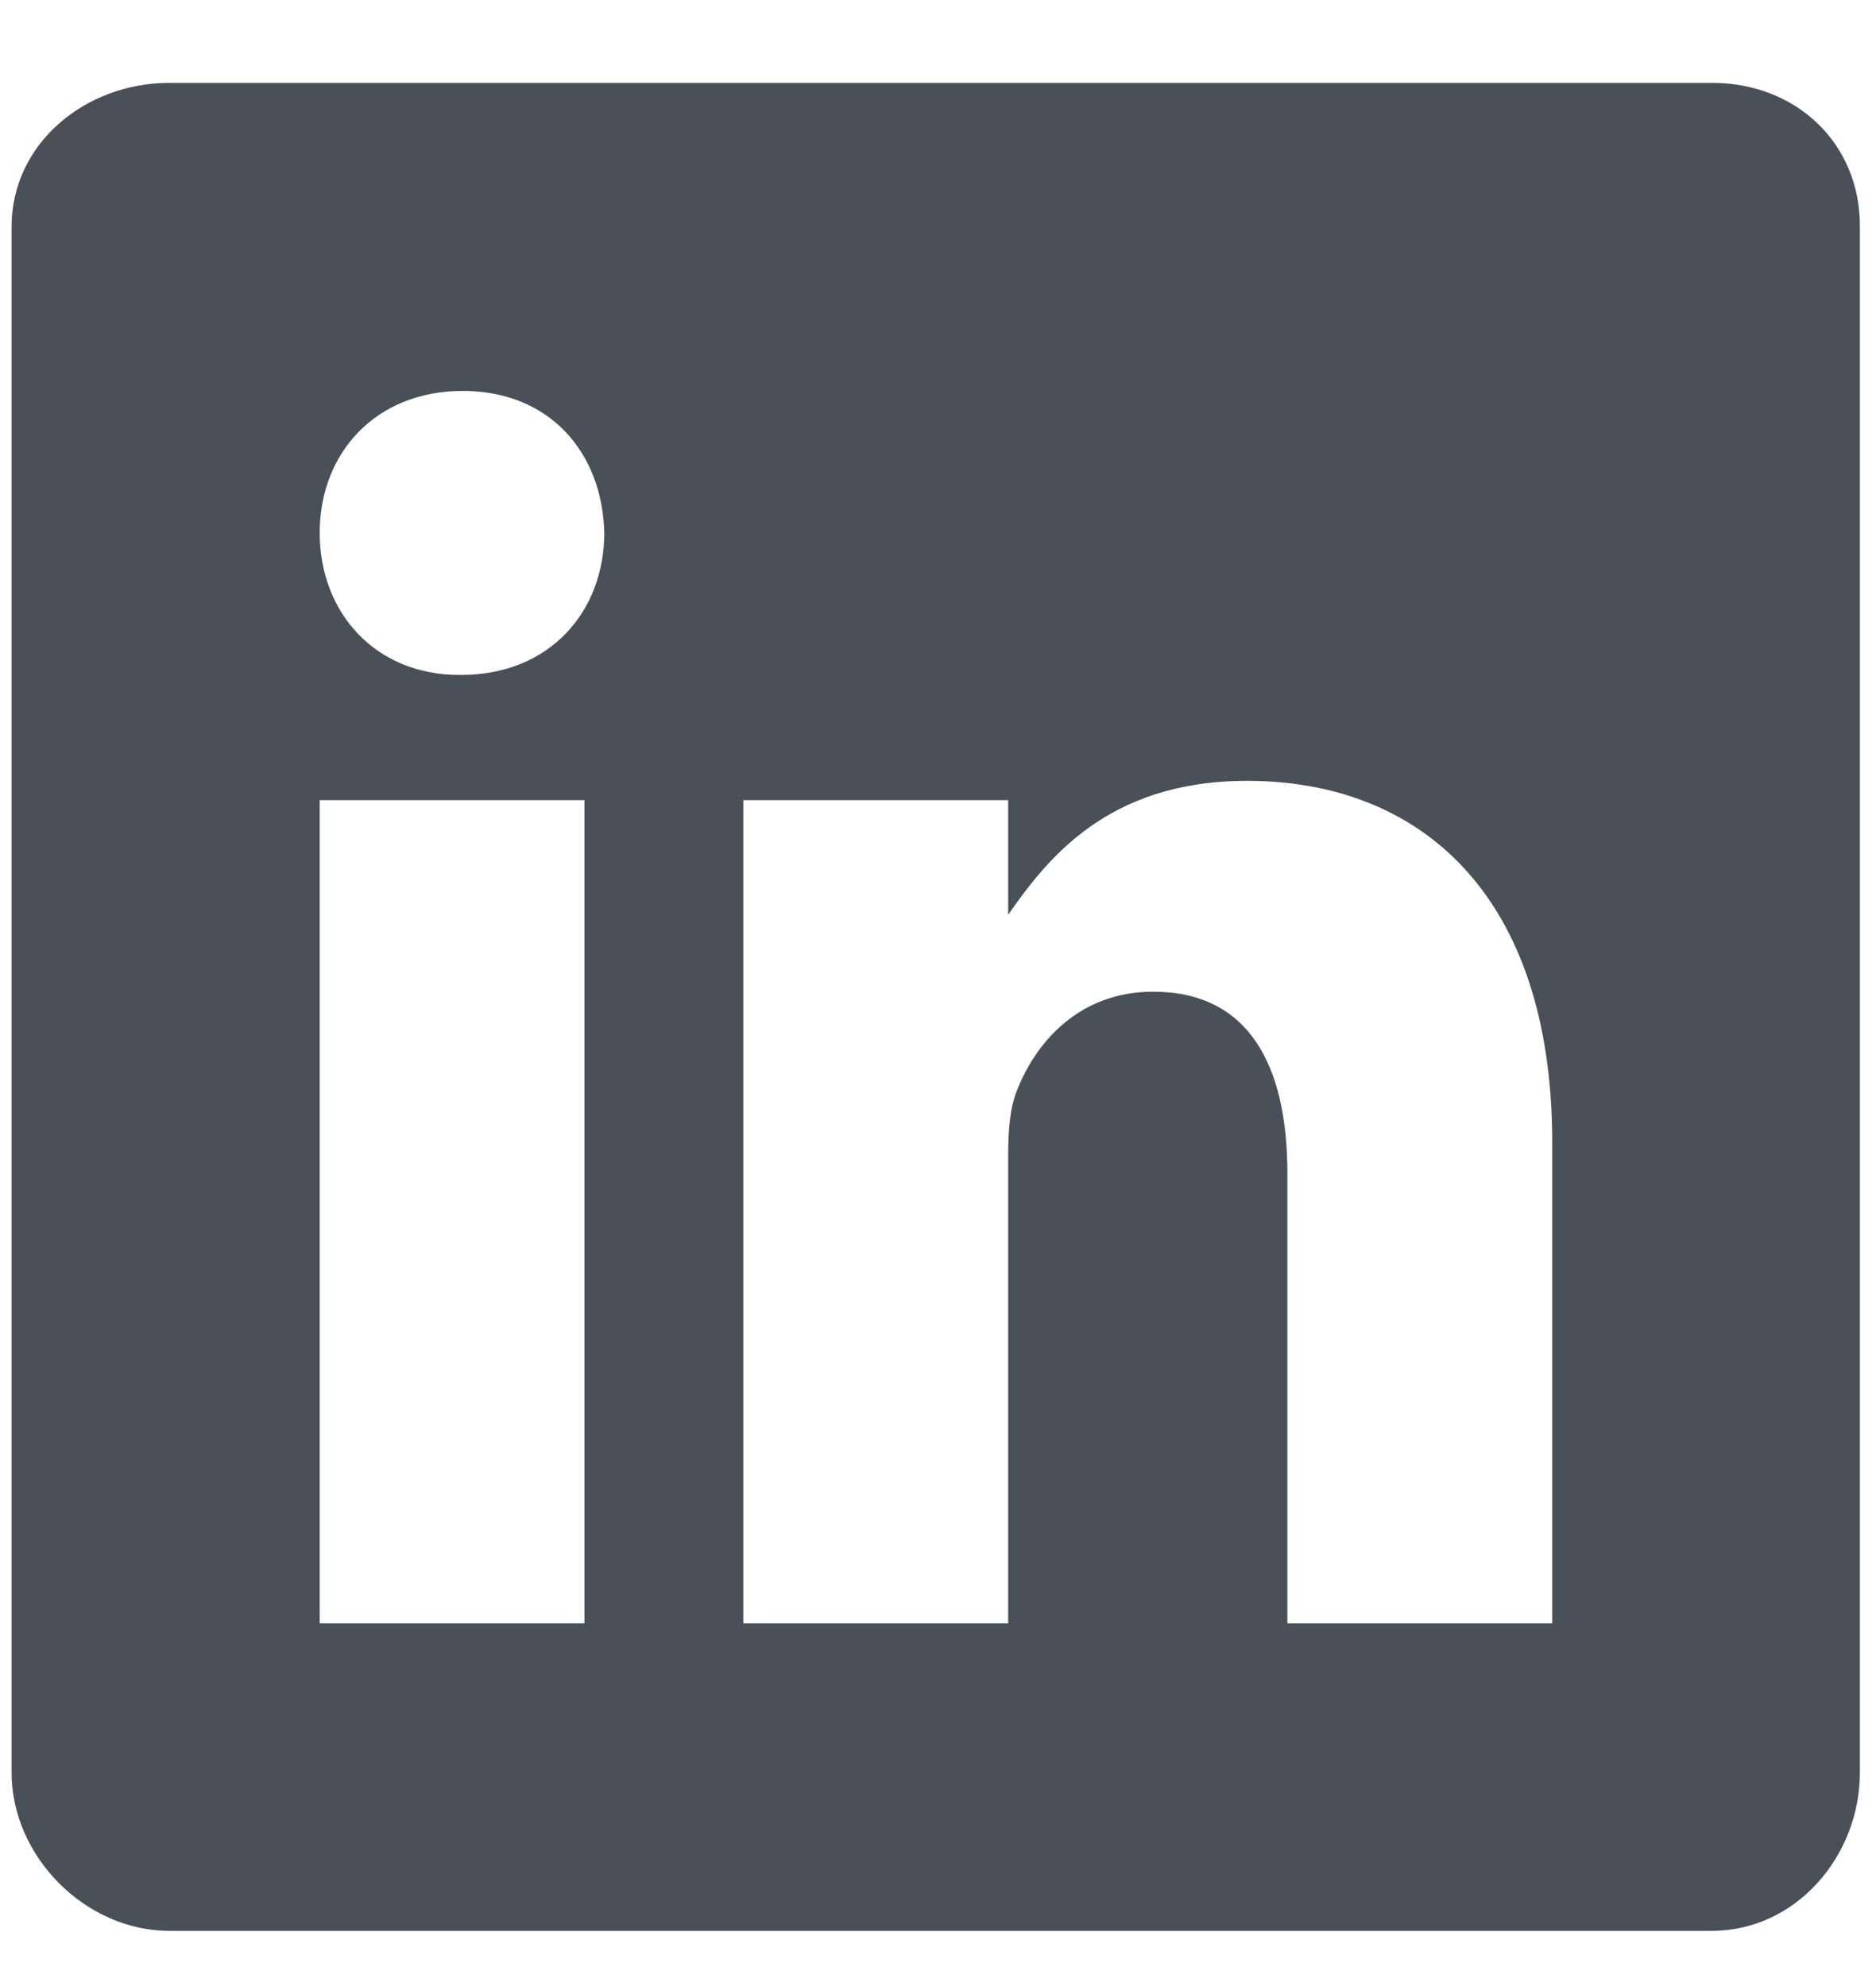 <svg width="17" height="18" viewBox="0 0 17 18" fill="none" xmlns="http://www.w3.org/2000/svg">
<path d="M15.514 0.751H1.536C0.772 0.751 0.105 1.301 0.105 2.055V16.065C0.105 16.824 0.772 17.5 1.536 17.5H15.51C16.278 17.5 16.854 16.819 16.854 16.065V2.055C16.858 1.301 16.278 0.751 15.514 0.751ZM5.296 14.712H2.897V7.252H5.296V14.712ZM4.18 6.117H4.162C3.395 6.117 2.897 5.546 2.897 4.83C2.897 4.102 3.408 3.543 4.193 3.543C4.978 3.543 5.458 4.097 5.476 4.83C5.475 5.546 4.978 6.117 4.18 6.117ZM14.066 14.712H11.666V10.633C11.666 9.656 11.317 8.988 10.449 8.988C9.786 8.988 9.393 9.437 9.219 9.874C9.153 10.031 9.136 10.244 9.136 10.463V14.712H6.736V7.252H9.136V8.29C9.485 7.793 10.03 7.077 11.3 7.077C12.875 7.077 14.066 8.115 14.066 10.354L14.066 14.712Z" fill="#495057"/>
</svg>
